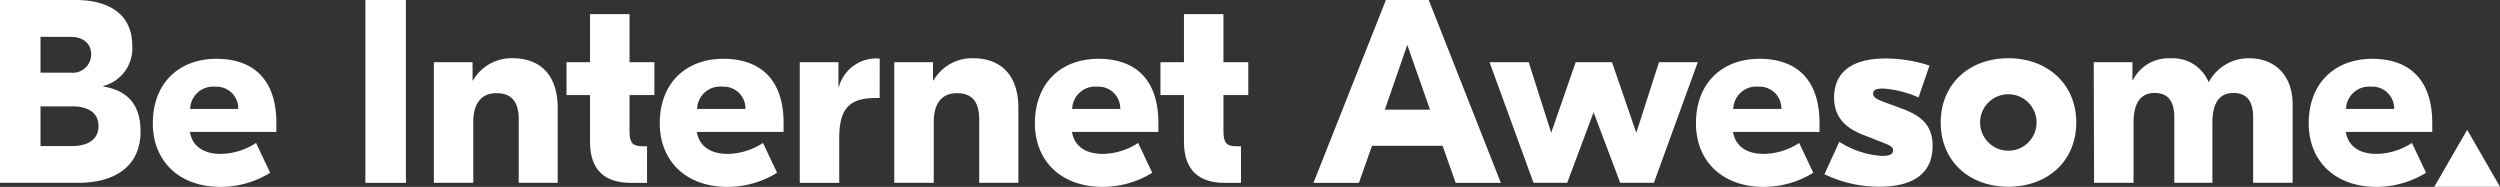 <svg xmlns="http://www.w3.org/2000/svg" width="306.153" height="22.884" viewBox="0 0 306.153 22.884">
  <rect x="0" y="0" width="306.153" height="22.884" fill="#333333" stroke="none"/>
  <g id="Group_309" data-name="Group 309" transform="translate(10345.142 165)">
    <path id="Path_608" data-name="Path 608" d="M18.07,16.878c0,4.608-3.579,6.3-7.616,6.3H.858V.79h9.276c3.933,0,6.916,1.66,6.916,5.567A4.746,4.746,0,0,1,13.5,11.32v.061C16.021,11.8,18.07,13.17,18.07,16.878ZM5.82,5.3V9.686H9.5a2.25,2.25,0,0,0,2.524-2.239c0-1.375-1.055-2.144-2.5-2.144Zm7.1,10.945c0-1.634-1.219-2.429-3.233-2.429H5.82v4.859h3.9c1.885-.009,3.2-.8,3.2-2.438Z" transform="translate(-10346 -165.79)" fill="#fff"/>
    <path id="Path_609" data-name="Path 609" d="M29.078,13.694v1.089H18.488c.32,1.859,1.79,2.689,3.778,2.689a8.092,8.092,0,0,0,4.323-1.34l1.729,3.648a11.5,11.5,0,0,1-6.112,1.729c-4.962,0-8.256-3.1-8.256-7.781,0-4.988,3.259-7.9,7.78-7.9S29.078,8.351,29.078,13.694ZM18.522,11.965H24.41a2.663,2.663,0,0,0-2.818-2.723,2.809,2.809,0,0,0-3.069,2.689Z" transform="translate(-10340.376 -163.626)" fill="#fff"/>
    <path id="Path_610" data-name="Path 610" d="M37.118,23.181H32.156V.79h4.962Z" transform="translate(-10332.552 -165.79)" fill="#fff"/>
    <path id="Path_611" data-name="Path 611" d="M53.185,11.891v9.146H48.413V13.257c0-2.2-.925-3.2-2.723-3.2-1.634,0-2.844.96-2.844,3.579v7.4H38.022V6.263h4.738V8.5h.052a5.438,5.438,0,0,1,4.833-2.723C50.911,5.779,53.185,7.664,53.185,11.891Z" transform="translate(-10330.031 -163.647)" fill="#fff"/>
    <path id="Path_612" data-name="Path 612" d="M57.1,11.915v4.444c0,1.375.354,1.824,1.6,1.824h.545v4.478H57.225c-3.008,0-4.962-1.444-4.962-4.988V11.915H49.384V7.887h2.879V2H57.1V7.887h3.043v4.029Z" transform="translate(-10325.149 -165.27)" fill="#fff"/>
    <path id="Path_613" data-name="Path 613" d="M72.535,13.694v1.089H61.911c.32,1.859,1.79,2.689,3.778,2.689a8.092,8.092,0,0,0,4.322-1.34L71.74,19.78a11.5,11.5,0,0,1-6.112,1.729c-4.962,0-8.256-3.1-8.256-7.781,0-4.988,3.259-7.9,7.781-7.9S72.535,8.351,72.535,13.694ZM61.98,11.965h5.887a2.663,2.663,0,0,0-2.818-2.723,2.81,2.81,0,0,0-3.1,2.689Z" transform="translate(-10321.718 -163.626)" fill="#fff"/>
    <path id="Path_614" data-name="Path 614" d="M79.149,10.639h-.415c-3.233,0-4.539,1.184-4.539,4.962V21.03H69.363V6.256H74.1V9.264h.06a4.746,4.746,0,0,1,4.893-3.458h.1Z" transform="translate(-10316.565 -163.639)" fill="#fff"/>
    <path id="Path_615" data-name="Path 615" d="M92.657,11.891v9.146h-4.8V13.257c0-2.2-.925-3.2-2.723-3.2-1.634,0-2.844.96-2.844,3.579v7.4H77.459V6.263H82.2V8.5h.061A5.438,5.438,0,0,1,87.09,5.779C90.358,5.779,92.657,7.664,92.657,11.891Z" transform="translate(-10313.086 -163.647)" fill="#fff"/>
    <path id="Path_616" data-name="Path 616" d="M104.625,13.694v1.089H94.044c.32,1.859,1.79,2.689,3.778,2.689a8.092,8.092,0,0,0,4.322-1.34l1.729,3.648a11.5,11.5,0,0,1-6.112,1.729c-4.962,0-8.256-3.1-8.256-7.781,0-4.988,3.259-7.9,7.78-7.9S104.625,8.351,104.625,13.694ZM94.07,11.965h5.887a2.663,2.663,0,0,0-2.818-2.723A2.81,2.81,0,0,0,94.07,11.93Z" transform="translate(-10307.91 -163.626)" fill="#fff"/>
    <path id="Path_617" data-name="Path 617" d="M107.974,11.915v4.444c0,1.375.355,1.824,1.6,1.824h.545v4.478H108.1c-3.009,0-4.962-1.444-4.962-4.988V11.915h-2.879V7.887h2.879V2h4.832V7.887h3.042v4.029Z" transform="translate(-10303.289 -165.27)" fill="#fff"/>
    <path id="Path_618" data-name="Path 618" d="M129.178,18.642h-8.645l-1.6,4.539h-5.567L122.236.79h5.247l8.827,22.391h-5.533Zm-1.54-4.418-2.784-7.936-2.749,7.936Z" transform="translate(-10297.658 -165.79)" fill="#fff"/>
    <path id="Path_619" data-name="Path 619" d="M153.95,6.117l-5.377,14.774h-4.123l-3.26-8.645-3.232,8.645h-4.125L128.447,6.117h4.8l2.749,8.645L139,6.117h4.445l2.974,8.645L149.2,6.117Z" transform="translate(-10291.179 -163.501)" fill="#fff"/>
    <path id="Path_620" data-name="Path 620" d="M161.257,13.694v1.089H150.666c.32,1.859,1.79,2.689,3.779,2.689a8.091,8.091,0,0,0,4.322-1.34l1.73,3.648a11.5,11.5,0,0,1-6.113,1.729c-4.962,0-8.255-3.1-8.255-7.781,0-4.988,3.258-7.9,7.78-7.9S161.257,8.351,161.257,13.694ZM150.7,11.965h5.887a2.663,2.663,0,0,0-2.818-2.723,2.81,2.81,0,0,0-3.07,2.689Z" transform="translate(-10283.581 -163.626)" fill="#fff"/>
    <path id="Path_621" data-name="Path 621" d="M157.133,19.972,158.957,16a10.822,10.822,0,0,0,5.247,1.729c.865,0,1.341-.19,1.341-.674s-.58-.674-1.021-.865l-2.593-1.02c-2.429-.925-3.614-2.369-3.614-4.573,0-3.043,2.076-4.8,6.338-4.8A17.469,17.469,0,0,1,170,6.667l-1.341,3.9a12.84,12.84,0,0,0-4.382-1.089c-.959,0-1.185.259-1.185.64s.38.64,1.115.925L166.8,12c2.24.865,3.58,2.014,3.58,4.513,0,3.519-2.593,4.988-6.528,4.988A15.413,15.413,0,0,1,157.133,19.972Z" transform="translate(-10278.853 -163.636)" fill="#fff"/>
    <path id="Path_622" data-name="Path 622" d="M183.692,13.645c0,4.738-3.518,7.867-8.316,7.867s-8.282-3.138-8.282-7.867,3.518-7.867,8.282-7.867S183.692,8.917,183.692,13.645Zm-11.775,0a3.457,3.457,0,1,0,1.012-2.445A3.461,3.461,0,0,0,171.917,13.645Z" transform="translate(-10274.573 -163.646)" fill="#fff"/>
    <path id="Path_623" data-name="Path 623" d="M180.2,6.263h4.738V8.441H185a4.9,4.9,0,0,1,4.608-2.654,4.721,4.721,0,0,1,4.642,2.879h.06a5.492,5.492,0,0,1,4.962-2.879c3.07,0,5.283,2.049,5.283,5.628v9.622h-4.832V13.006c0-1.859-.7-2.974-2.4-2.974-1.47,0-2.593.865-2.593,3.674v7.331h-4.661V13.006c0-1.859-.7-2.974-2.4-2.974-1.47,0-2.593.865-2.593,3.674v7.331h-4.832Z" transform="translate(-10268.941 -163.647)" fill="#fff"/>
    <path id="Path_624" data-name="Path 624" d="M213.744,13.694v1.089h-10.59c.319,1.859,1.789,2.689,3.777,2.689a8.091,8.091,0,0,0,4.322-1.34l1.73,3.648a11.5,11.5,0,0,1-6.112,1.729c-4.954,0-8.256-3.1-8.256-7.781,0-4.988,3.268-7.9,7.78-7.9S213.744,8.351,213.744,13.694Zm-10.555-1.729h5.887a2.663,2.663,0,0,0-2.819-2.723,2.81,2.81,0,0,0-3.068,2.689Z" transform="translate(-10261.029 -163.626)" fill="#fff"/>
    <path id="Path_625" data-name="Path 625" d="M214.4,11.91l-4.029,6.977h8.049Z" transform="translate(-10257.408 -161.012)" fill="#fff" fill-rule="evenodd"/>
  </g>
</svg>
